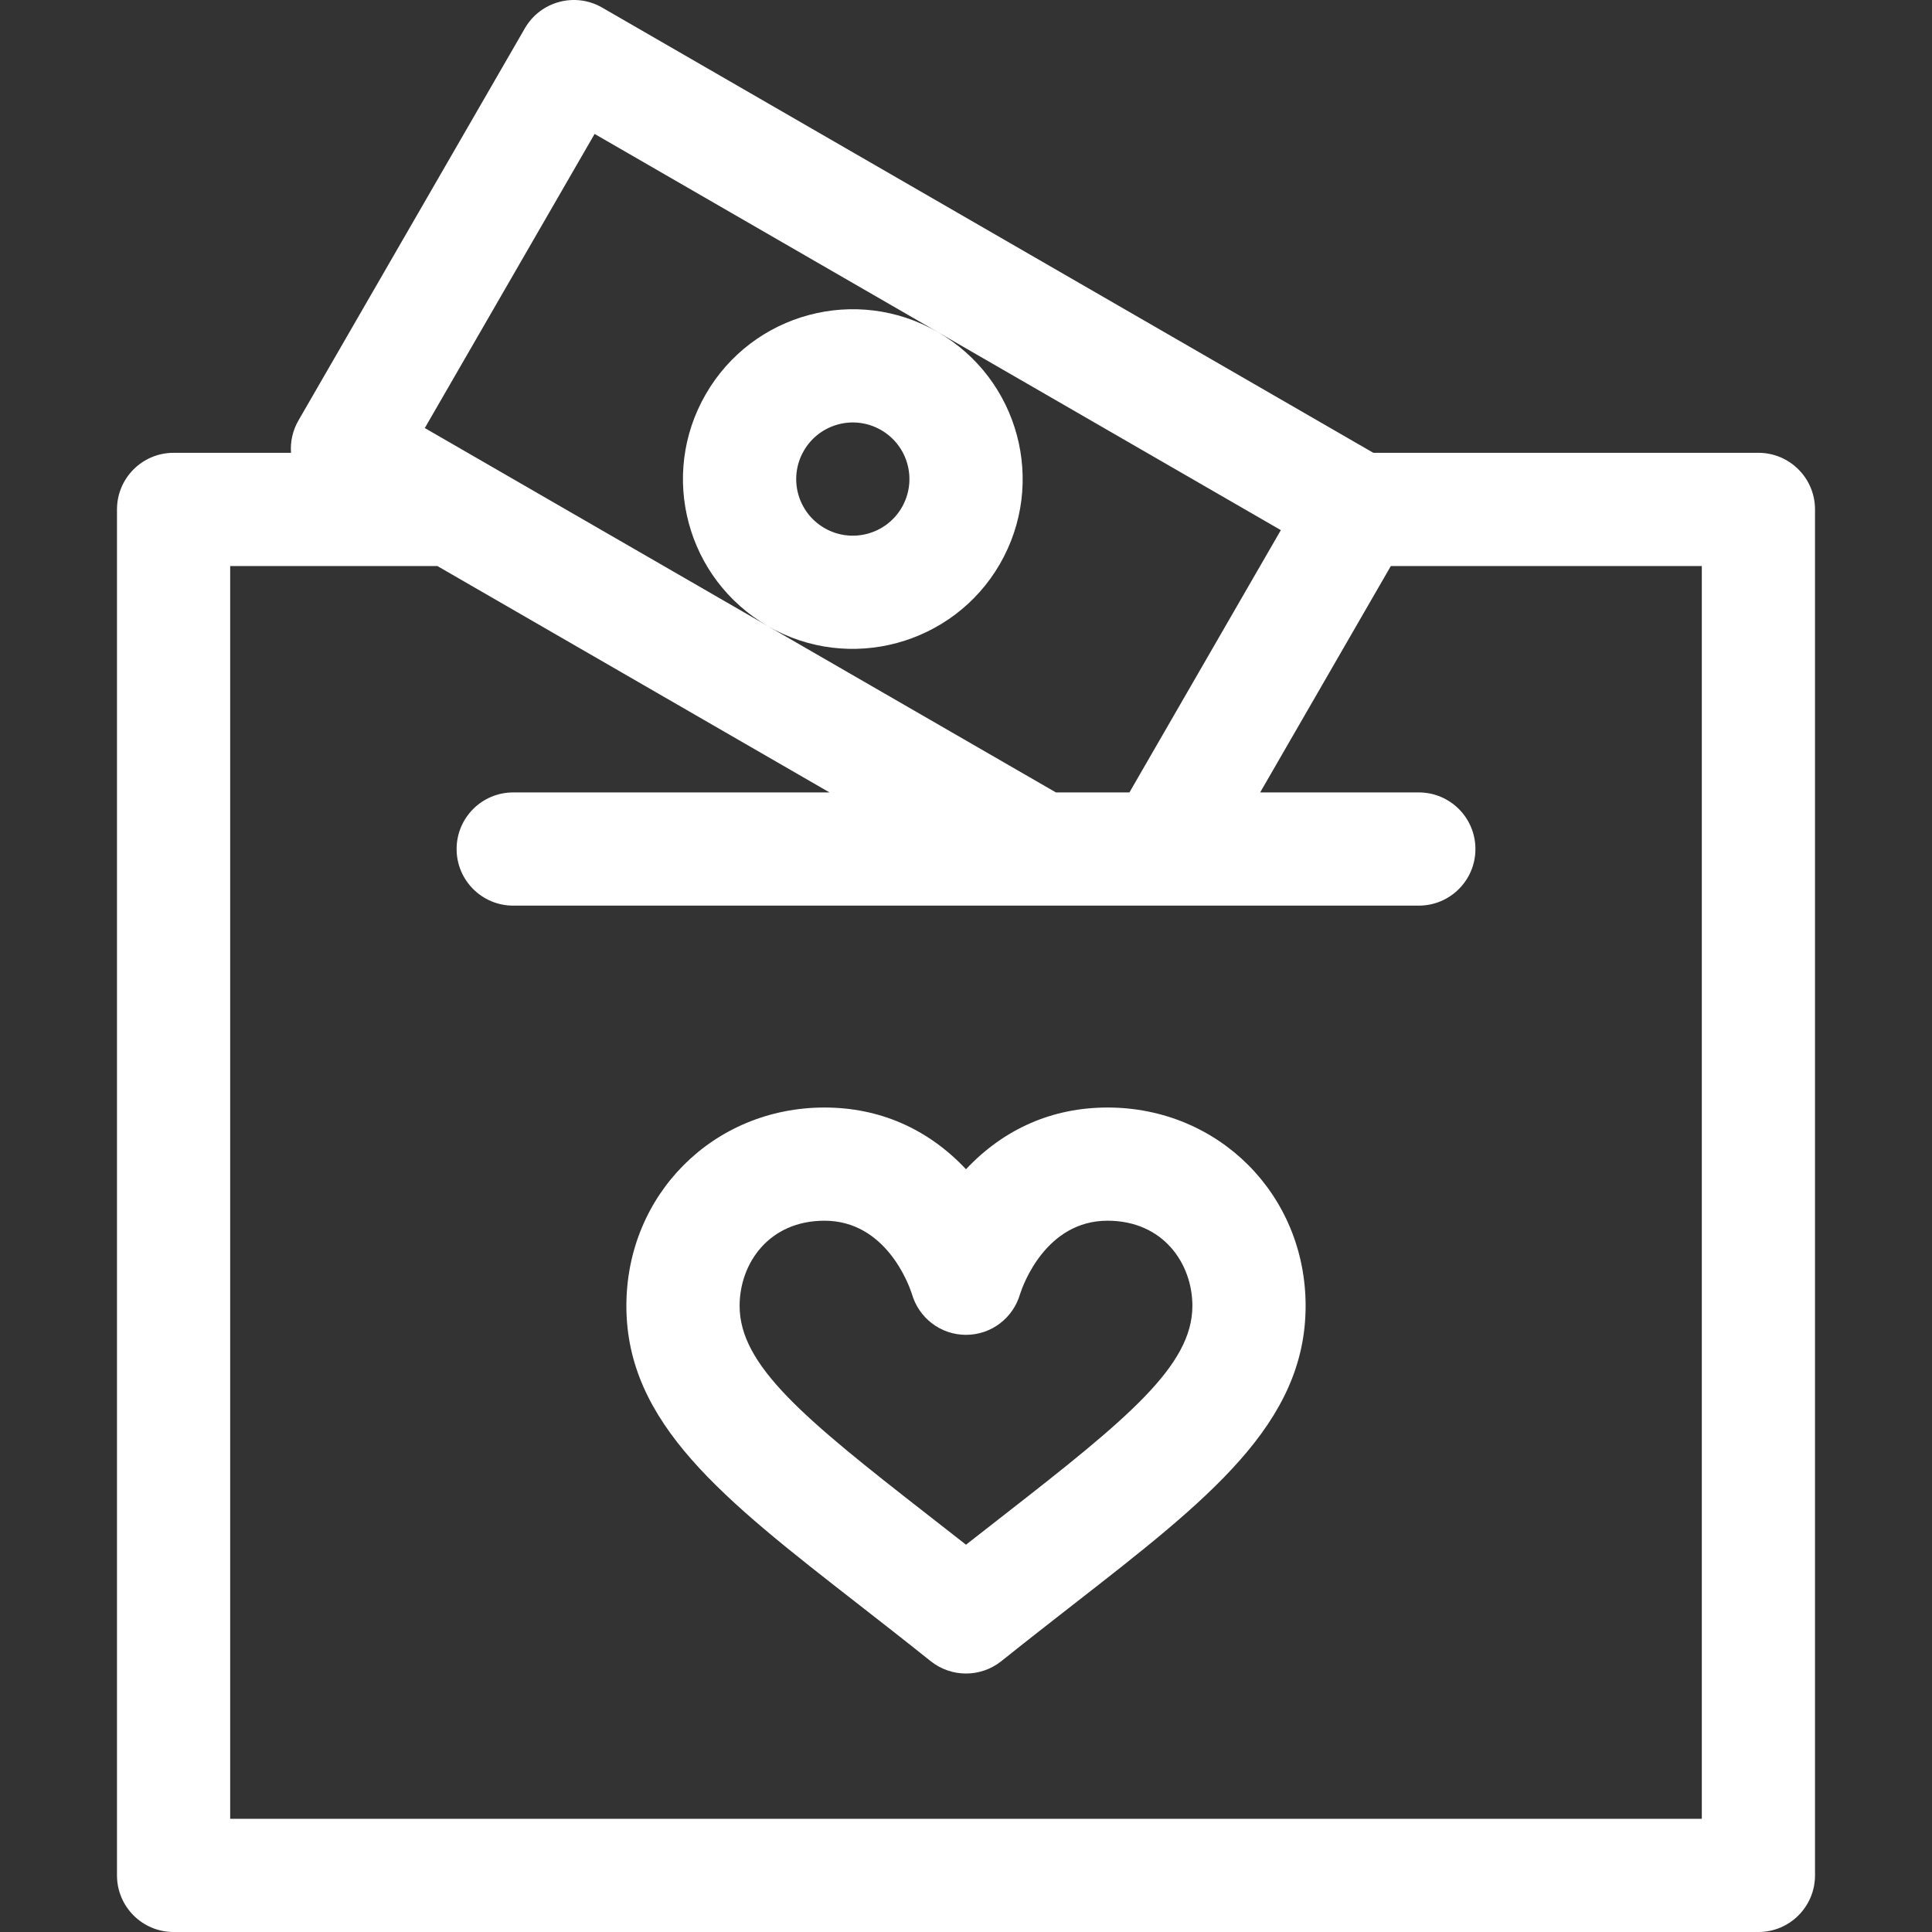 <svg width="56" height="56" viewBox="0 0 56 56" fill="none" xmlns="http://www.w3.org/2000/svg">
<rect x="0" y="0" width="56" height="56" fill="#333333" stroke="none"/>
<g clip-path="url(#clip0)">
<path d="M3.391 14.766V54.359C3.391 55.265 4.125 56 5.031 56H50.969C51.875 56 52.609 55.265 52.609 54.359V14.766C52.609 13.86 51.875 13.125 50.969 13.125H39.807L17.454 0.22C16.67 -0.233 15.666 0.036 15.213 0.821L8.651 12.187C8.48 12.483 8.412 12.809 8.435 13.125H5.031C4.125 13.125 3.391 13.86 3.391 14.766ZM17.235 3.882L37.126 15.366L32.737 22.969H30.607L22.259 18.15C24.622 19.513 27.632 18.685 28.982 16.348C30.342 13.992 29.536 10.985 27.18 9.624C24.824 8.264 21.817 9.07 20.457 11.426C19.097 13.78 19.901 16.787 22.257 18.148L12.313 12.407L17.235 3.882ZM23.299 13.066C23.751 12.283 24.753 12.011 25.54 12.466C26.325 12.919 26.593 13.921 26.14 14.707C25.688 15.491 24.682 15.76 23.899 15.307C23.114 14.854 22.845 13.852 23.299 13.066ZM6.672 16.407H12.678L24.044 22.969H14.875C13.969 22.969 13.235 23.703 13.235 24.61C13.235 25.516 13.969 26.25 14.875 26.25H41.125C42.031 26.25 42.766 25.516 42.766 24.61C42.766 23.703 42.031 22.969 41.125 22.969H36.526L40.314 16.407H49.328V52.719H6.672V16.407Z" fill="white"/>
<path d="M32.102 32.102C30.508 32.102 29.102 32.718 28 33.891C26.898 32.718 25.491 32.102 23.898 32.102C20.678 32.102 18.156 34.628 18.156 37.852C18.156 41.262 20.97 43.454 24.863 46.487C25.538 47.013 26.235 47.557 26.975 48.149C27.275 48.388 27.637 48.508 28 48.508C28.363 48.508 28.725 48.388 29.025 48.149C29.765 47.557 30.462 47.013 31.137 46.487C35.031 43.454 37.844 41.262 37.844 37.852C37.844 34.628 35.321 32.102 32.102 32.102ZM29.12 43.899C28.755 44.184 28.383 44.474 28 44.774C27.617 44.474 27.245 44.184 26.88 43.899C23.304 41.113 21.438 39.579 21.438 37.852C21.438 36.625 22.283 35.383 23.898 35.383C25.683 35.383 26.349 37.249 26.43 37.5C26.631 38.205 27.267 38.691 28 38.691C28.733 38.691 29.369 38.205 29.57 37.5C29.651 37.249 30.317 35.383 32.102 35.383C33.717 35.383 34.562 36.625 34.562 37.852C34.562 39.579 32.696 41.113 29.12 43.899Z" fill="white"/>
</g>
<defs>
<clipPath id="clip0">
<rect width="56" height="56" fill="white"/>
</clipPath>
</defs>
</svg>
